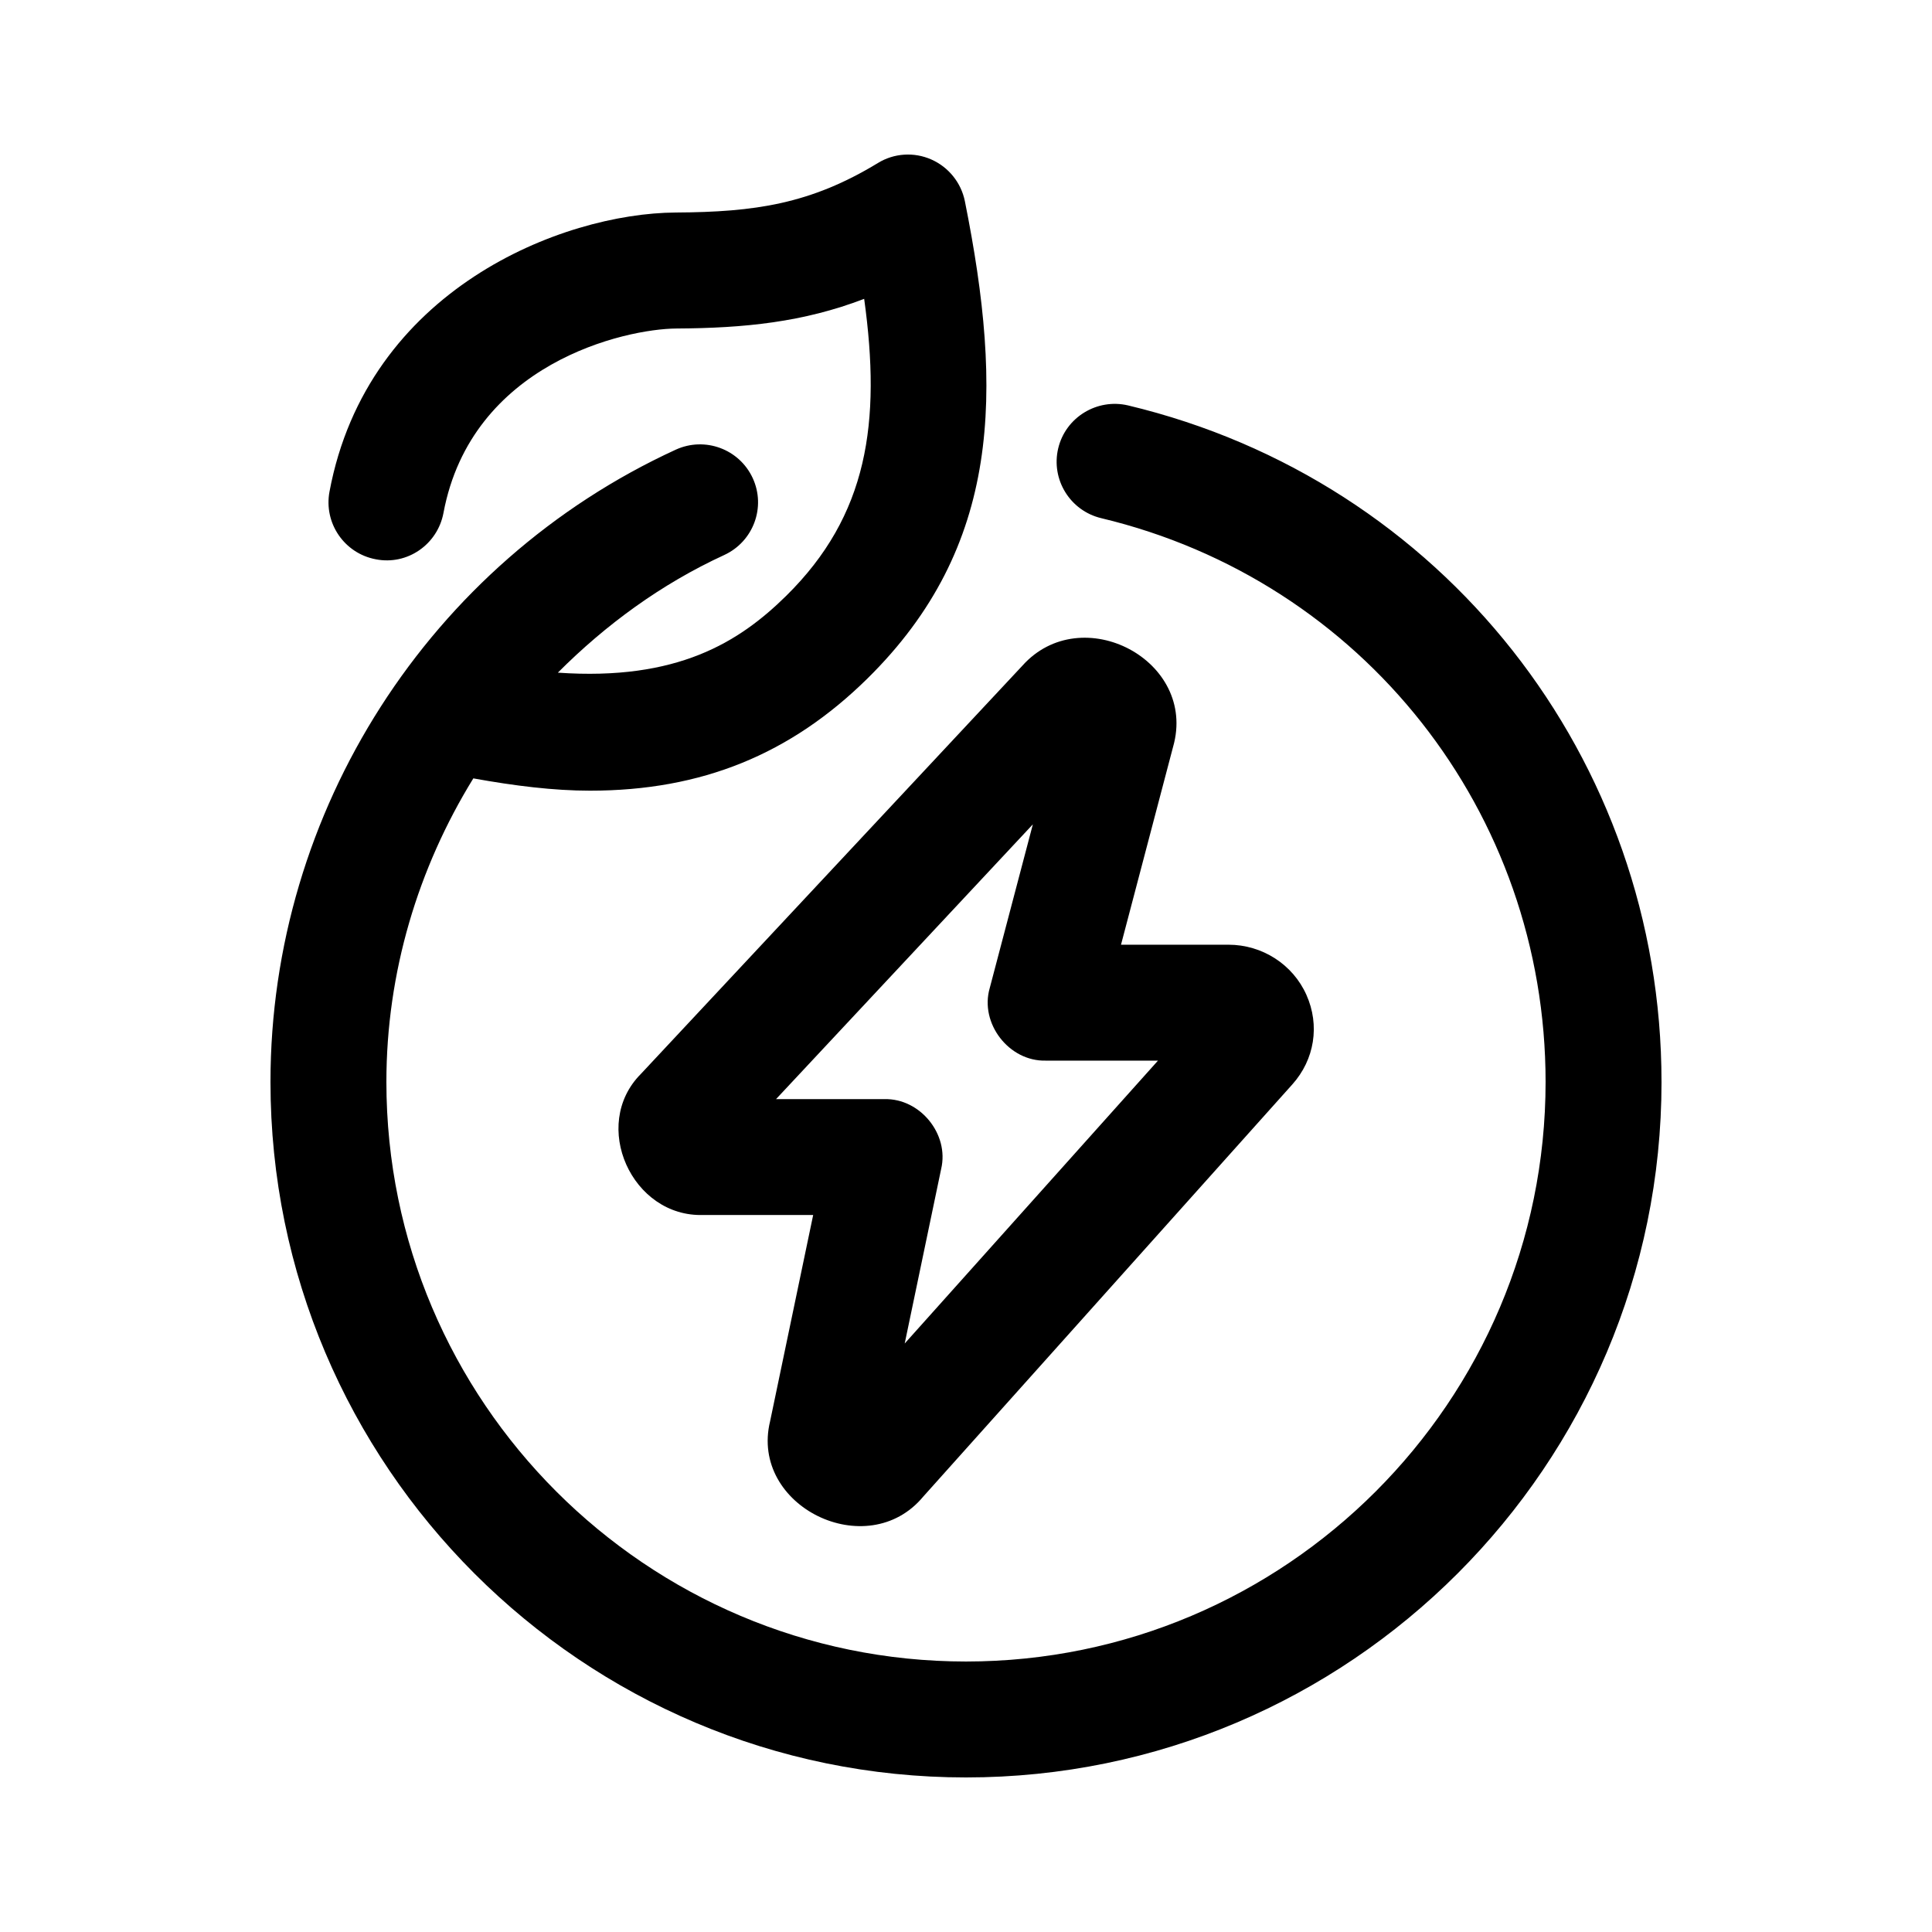 <?xml version="1.0" encoding="UTF-8"?>
<svg width="1200pt" height="1200pt" version="1.1" viewBox="0 0 1200 1200" xmlns="http://www.w3.org/2000/svg">
 <path d="m1032 672c0 238.22-193.78 432-432 432s-432-193.78-432-432c0-168.28 98.812-322.45 251.76-392.72 18.094-8.25 39.422-0.375 47.766 17.672 8.344 18.094 0.375 39.422-17.672 47.766-39.328 18.094-73.734 43.406-103.36 73.078 74.25 5.203 112.64-18.984 141.79-47.672 50.812-50.062 59.109-107.58 48.469-184.5-37.781 14.484-74.297 18.188-116.53 18.422-32.062 0.188-127.4 21.609-144.79 114.61-3.703 19.547-22.453 32.578-42 28.734-19.547-3.656-32.438-22.453-28.781-42 23.484-125.58 144.42-172.97 215.11-173.39 49.078-0.281 83.625-5.25 125.53-30.75 9.984-6.141 22.406-6.938 33.141-2.203s18.516 14.391 20.859 25.875c23.812 118.73 22.641 214.6-60.516 296.53-47.719 46.969-102.8 69.656-172.36 69.656-22.406 0-46.781-3-72.422-7.641-34.359 55.734-54 120.66-54 188.53 0 198.52 161.53 360 360 360s360-161.48 360-360c0-167.34-113.53-311.34-276.05-350.16-19.312-4.641-31.266-24.047-26.672-43.359s24.141-31.172 43.359-26.672c195.14 46.594 331.36 219.37 331.36 420.19z"/>
 <path d="m811.45 617.95c-8.438-18.938-27.469-31.172-48.422-31.172h-66.75l32.344-122.9c15.375-53.812-56.953-91.453-93.656-50.344l-236.9 253.5c-31.547 31.688-5.625 89.203 38.906 87.609h68.109l-26.766 128.16c-12.844 52.828 60.375 88.594 95.109 46.781l229.26-256.03c13.828-15.422 17.203-36.703 8.766-55.594zm-249.52 216.52 22.641-108.42c5.109-21.609-13.078-43.922-35.25-43.359h-67.312l159.52-170.68-26.766 101.62c-6.422 21.984 11.953 45.75 34.781 45.141h69.703z"/>
</svg>
